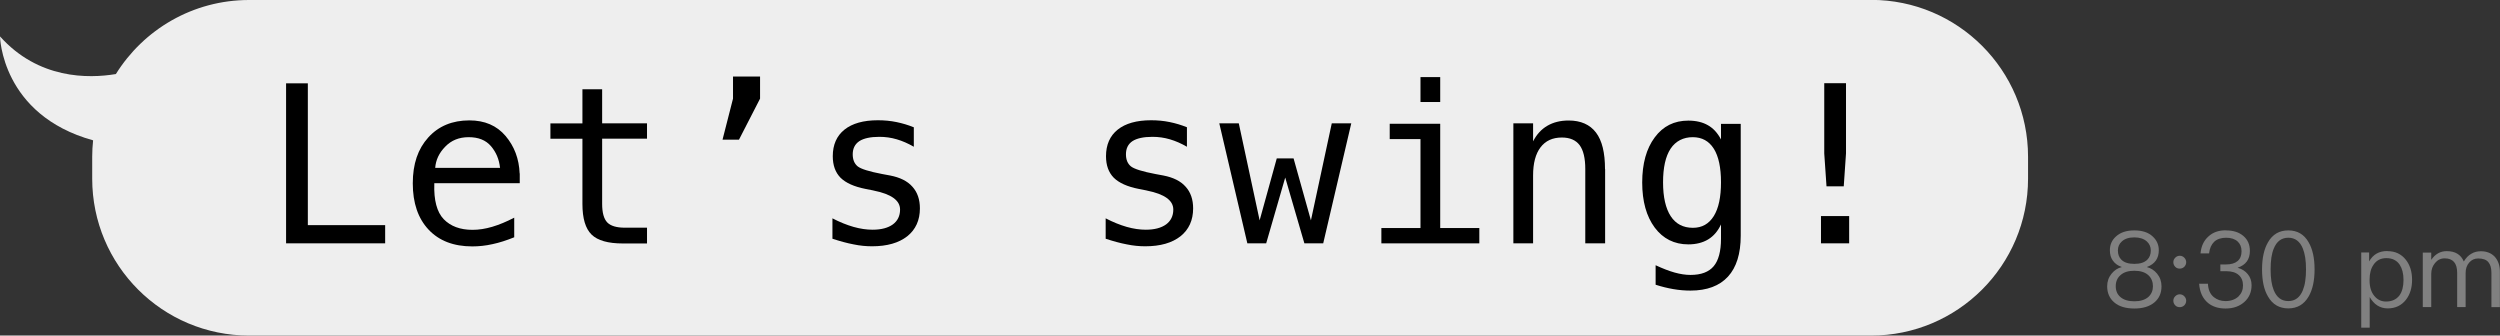 <?xml version="1.0" encoding="UTF-8"?>
<svg id="b" data-name="圖層 2" xmlns="http://www.w3.org/2000/svg" width="221.79" height="29.77" viewBox="0 0 221.79 29.77">
  <rect x="0" y="0" width="221.79" height="29.77" fill="#333333" stroke="none"/>
  <defs>
    <style>
      .d {
        fill: gray;
      }

      .e {
        fill: #eee;
      }
    </style>
  </defs>
  <g id="c" data-name="檔案設計">
    <g>
      <path class="e" d="M166,0H22.1c-4.99,0-9.36,2.62-11.82,6.57-2.45,.41-6.88,.46-10.28-3.34,0,0,.11,6.96,8.26,9.22-.05,.48-.08,.97-.08,1.46v1.94c0,7.69,6.23,13.92,13.92,13.92H166c7.68,0,13.92-6.23,13.92-13.92v-1.94c0-7.69-6.23-13.92-13.92-13.92Z"/>
      <g>
        <path d="M25.38,7.39h1.93v12.58h6.86v1.62h-8.79V7.39Z"/>
        <path d="M46.11,15.39v.86h-7.58v.06c-.05,1.45,.23,2.5,.83,3.13,.61,.63,1.46,.95,2.56,.95,.56,0,1.14-.09,1.75-.27,.61-.18,1.26-.45,1.95-.81v1.74c-.67,.27-1.31,.48-1.93,.61-.62,.14-1.22,.2-1.79,.2-1.66,0-2.95-.5-3.88-1.49-.93-.99-1.4-2.36-1.4-4.1s.46-3.06,1.37-4.07c.91-1.01,2.13-1.52,3.65-1.52,1.36,0,2.43,.46,3.21,1.38,.78,.92,1.2,2.03,1.25,3.33Zm-1.75-.51c-.08-.74-.34-1.37-.8-1.91-.46-.54-1.12-.8-1.98-.8s-1.54,.28-2.08,.84c-.55,.56-.84,1.19-.89,1.88h5.76Z"/>
        <path d="M53.42,7.91v3.03h3.98v1.36h-3.98v5.78c0,.79,.15,1.33,.45,1.65,.3,.31,.82,.47,1.56,.47h1.97v1.4h-2.14c-1.31,0-2.24-.26-2.78-.79-.54-.53-.81-1.43-.81-2.72v-5.78h-2.84v-1.36h2.84v-3.03h1.75Z"/>
        <path d="M65.03,6.79h2.4v1.96l-1.87,3.64h-1.46l.93-3.64v-1.96Z"/>
        <path d="M81.07,11.31v1.71c-.5-.29-1-.51-1.51-.66-.51-.15-1.02-.22-1.55-.22-.79,0-1.38,.13-1.77,.38-.39,.26-.59,.65-.59,1.17,0,.48,.15,.83,.44,1.07,.29,.23,1.02,.46,2.18,.68l.7,.13c.87,.17,1.53,.49,1.97,.99,.45,.49,.67,1.14,.67,1.93,0,1.05-.38,1.88-1.12,2.47-.75,.59-1.79,.89-3.12,.89-.53,0-1.08-.05-1.65-.17-.58-.11-1.2-.28-1.87-.5v-1.81c.65,.34,1.28,.59,1.87,.76,.6,.17,1.16,.25,1.69,.25,.77,0,1.37-.16,1.8-.47,.42-.31,.64-.75,.64-1.32,0-.81-.78-1.37-2.33-1.68l-.08-.02-.66-.13c-1.01-.2-1.74-.53-2.21-.99-.46-.47-.69-1.1-.69-1.91,0-1.02,.35-1.81,1.04-2.36,.69-.55,1.68-.83,2.96-.83,.57,0,1.12,.05,1.65,.16,.53,.11,1.04,.26,1.55,.47Z"/>
        <path d="M105.3,11.31v1.71c-.5-.29-1-.51-1.51-.66-.51-.15-1.02-.22-1.55-.22-.79,0-1.38,.13-1.77,.38-.39,.26-.58,.65-.58,1.17,0,.48,.15,.83,.44,1.07,.29,.23,1.02,.46,2.18,.68l.7,.13c.87,.17,1.53,.49,1.97,.99,.45,.49,.67,1.14,.67,1.93,0,1.05-.38,1.88-1.12,2.47-.75,.59-1.79,.89-3.12,.89-.53,0-1.08-.05-1.65-.17-.58-.11-1.2-.28-1.87-.5v-1.81c.65,.34,1.28,.59,1.87,.76,.6,.17,1.16,.25,1.69,.25,.77,0,1.37-.16,1.8-.47,.42-.31,.64-.75,.64-1.32,0-.81-.78-1.37-2.33-1.68l-.08-.02-.66-.13c-1.01-.2-1.74-.53-2.21-.99-.46-.47-.69-1.1-.69-1.91,0-1.02,.35-1.81,1.04-2.36,.69-.55,1.68-.83,2.96-.83,.57,0,1.12,.05,1.65,.16,.53,.11,1.04,.26,1.55,.47Z"/>
        <path d="M108.17,10.94h1.73l1.85,8.61,1.52-5.5h1.49l1.54,5.5,1.85-8.61h1.73l-2.49,10.65h-1.67l-1.7-5.84-1.69,5.84h-1.67l-2.49-10.65Z"/>
        <path d="M123.29,10.98h4.48v9.25h3.47v1.36h-8.69v-1.36h3.47v-7.89h-2.73v-1.36Zm2.73-4.14h1.75v2.21h-1.75v-2.21Z"/>
        <path d="M142.4,14.99v6.6h-1.76v-6.6c0-.96-.17-1.66-.5-2.11-.34-.45-.86-.68-1.58-.68-.82,0-1.45,.29-1.89,.87-.44,.58-.66,1.41-.66,2.5v6.02h-1.75V10.94h1.75v1.6c.31-.61,.73-1.07,1.26-1.38,.53-.31,1.16-.47,1.89-.47,1.08,0,1.89,.36,2.43,1.07,.54,.71,.8,1.79,.8,3.24Z"/>
        <path d="M154.43,20.91c0,1.6-.38,2.81-1.13,3.63-.75,.82-1.86,1.24-3.33,1.24-.48,0-.99-.04-1.51-.13-.53-.09-1.05-.22-1.58-.39v-1.73c.62,.29,1.19,.51,1.69,.65,.51,.14,.97,.21,1.4,.21,.95,0,1.63-.26,2.06-.77,.43-.51,.65-1.33,.65-2.44v-1.27c-.28,.6-.66,1.04-1.14,1.33-.48,.29-1.07,.44-1.76,.44-1.24,0-2.24-.5-2.98-1.49-.74-1-1.11-2.33-1.11-4s.37-3.01,1.11-4c.74-1,1.73-1.49,2.98-1.49,.69,0,1.27,.14,1.74,.41,.48,.27,.86,.69,1.16,1.26v-1.38h1.75v9.93Zm-1.75-4.73c0-1.31-.21-2.31-.64-2.99-.43-.68-1.05-1.02-1.87-1.02s-1.51,.34-1.96,1.02c-.45,.68-.67,1.68-.67,2.99s.23,2.31,.68,3c.45,.69,1.11,1.03,1.97,1.03,.81,0,1.42-.35,1.85-1.04,.43-.69,.64-1.69,.64-3Z"/>
        <path d="M161.55,19.17h2.5v2.42h-2.5v-2.42Zm.29-11.79h1.93v6.23l-.2,2.92h-1.53l-.2-2.92V7.39Z"/>
      </g>
    </g>
    <g>
      <path class="d" d="M189.35,20.44c.7,0,1.25,.18,1.63,.54,.36,.33,.54,.74,.54,1.22,0,.35-.08,.65-.25,.9-.19,.27-.46,.46-.79,.58v.02c.35,.09,.64,.28,.89,.58,.26,.32,.39,.69,.39,1.12,0,.59-.2,1.06-.62,1.42-.44,.37-1.03,.55-1.79,.55s-1.37-.18-1.79-.55c-.41-.35-.62-.83-.62-1.42,0-.43,.13-.8,.39-1.12,.25-.3,.54-.5,.89-.58v-.02c-.35-.12-.61-.31-.79-.58-.17-.24-.25-.54-.25-.9,0-.49,.18-.9,.54-1.22,.39-.36,.93-.54,1.63-.54Zm0,3.58c-.54,0-.95,.13-1.24,.4-.27,.24-.41,.56-.41,.97s.14,.73,.41,.96c.29,.25,.7,.38,1.24,.38s.95-.13,1.25-.39c.27-.25,.4-.57,.4-.95s-.13-.72-.4-.97c-.29-.27-.71-.4-1.25-.4Zm0-2.96c-.48,0-.85,.12-1.11,.36-.23,.21-.35,.47-.35,.8s.1,.62,.31,.82c.25,.25,.63,.37,1.15,.37s.89-.12,1.15-.37c.21-.21,.31-.48,.31-.82,0-.32-.12-.59-.35-.8-.27-.24-.64-.36-1.11-.36Z"/>
      <path class="d" d="M193.38,22.69c.16,0,.29,.06,.4,.17,.11,.11,.17,.25,.17,.4s-.06,.3-.17,.41c-.12,.11-.25,.16-.4,.16-.16,0-.3-.05-.4-.16-.11-.11-.17-.25-.17-.41s.06-.29,.17-.4c.11-.11,.24-.17,.4-.17Zm0,3.42c.16,0,.29,.06,.4,.17,.11,.11,.17,.25,.17,.4s-.06,.3-.17,.41c-.12,.11-.25,.16-.4,.16-.16,0-.3-.05-.4-.16-.11-.11-.17-.25-.17-.41s.06-.29,.17-.4c.11-.11,.24-.17,.4-.17Z"/>
      <path class="d" d="M197.47,20.44c.65,0,1.16,.16,1.55,.49,.39,.33,.58,.77,.58,1.33,0,.75-.36,1.25-1.09,1.49,.4,.12,.7,.31,.9,.57,.22,.26,.34,.59,.34,.98,0,.6-.21,1.1-.63,1.48-.43,.39-.99,.59-1.68,.59-.62,0-1.14-.16-1.55-.49-.47-.39-.74-.96-.79-1.71h.78c.02,.52,.19,.92,.52,1.19,.29,.23,.63,.35,1.04,.35,.47,0,.86-.14,1.15-.41,.27-.27,.4-.59,.4-.98s-.13-.71-.39-.93c-.25-.22-.62-.33-1.08-.33h-.54v-.6h.51c.44,0,.78-.1,1.02-.3,.24-.21,.35-.49,.35-.87s-.12-.66-.35-.87c-.24-.22-.58-.33-1.02-.33s-.8,.12-1.05,.35c-.25,.24-.41,.58-.46,1.04h-.76c.06-.64,.29-1.14,.71-1.51,.39-.36,.9-.54,1.54-.54Z"/>
      <path class="d" d="M203.01,20.44c.8,0,1.4,.35,1.8,1.05,.35,.6,.53,1.4,.53,2.41s-.18,1.81-.53,2.41c-.41,.7-1.01,1.05-1.8,1.05s-1.4-.35-1.8-1.05c-.36-.6-.53-1.4-.53-2.41s.18-1.81,.53-2.41c.4-.7,1-1.05,1.8-1.05Zm0,.65c-.6,0-1.03,.32-1.29,.96-.19,.45-.28,1.06-.28,1.85s.09,1.39,.28,1.85c.26,.64,.69,.96,1.29,.96s1.03-.32,1.29-.96c.09-.23,.17-.5,.21-.81,.05-.31,.07-.66,.07-1.04s-.02-.74-.07-1.05c-.05-.31-.12-.57-.21-.8-.26-.64-.69-.96-1.29-.96Z"/>
      <path class="d" d="M211.8,22.28c.7,0,1.24,.26,1.64,.77,.37,.47,.55,1.07,.55,1.78s-.18,1.29-.54,1.76c-.4,.51-.94,.77-1.62,.77s-1.22-.34-1.6-1.01v2.72h-.75v-6.67h.7v.79c.35-.62,.88-.92,1.61-.92Zm-.09,.62c-.49,0-.87,.19-1.13,.57-.24,.34-.36,.78-.36,1.33v.09c0,.57,.14,1.02,.41,1.35,.27,.34,.62,.51,1.05,.51,.52,0,.91-.18,1.19-.54,.24-.34,.36-.79,.36-1.37s-.12-1.02-.34-1.36c-.27-.39-.66-.58-1.18-.58Z"/>
      <path class="d" d="M217.07,22.28c.74,0,1.25,.3,1.51,.92,.19-.32,.41-.55,.67-.69,.24-.15,.52-.22,.85-.22,.5,0,.91,.16,1.22,.48,.3,.34,.46,.77,.46,1.32v3.16h-.75v-3.04c0-.42-.09-.74-.27-.95-.18-.22-.48-.33-.9-.33-.33,0-.59,.12-.79,.35-.22,.24-.33,.55-.33,.94v3.02h-.75v-3.04c0-.85-.37-1.28-1.11-1.28-.35,0-.63,.14-.85,.41-.22,.26-.34,.58-.34,.97v2.94h-.75v-4.83h.75v.64c.36-.52,.82-.77,1.36-.77Z"/>
    </g>
  </g>
</svg>